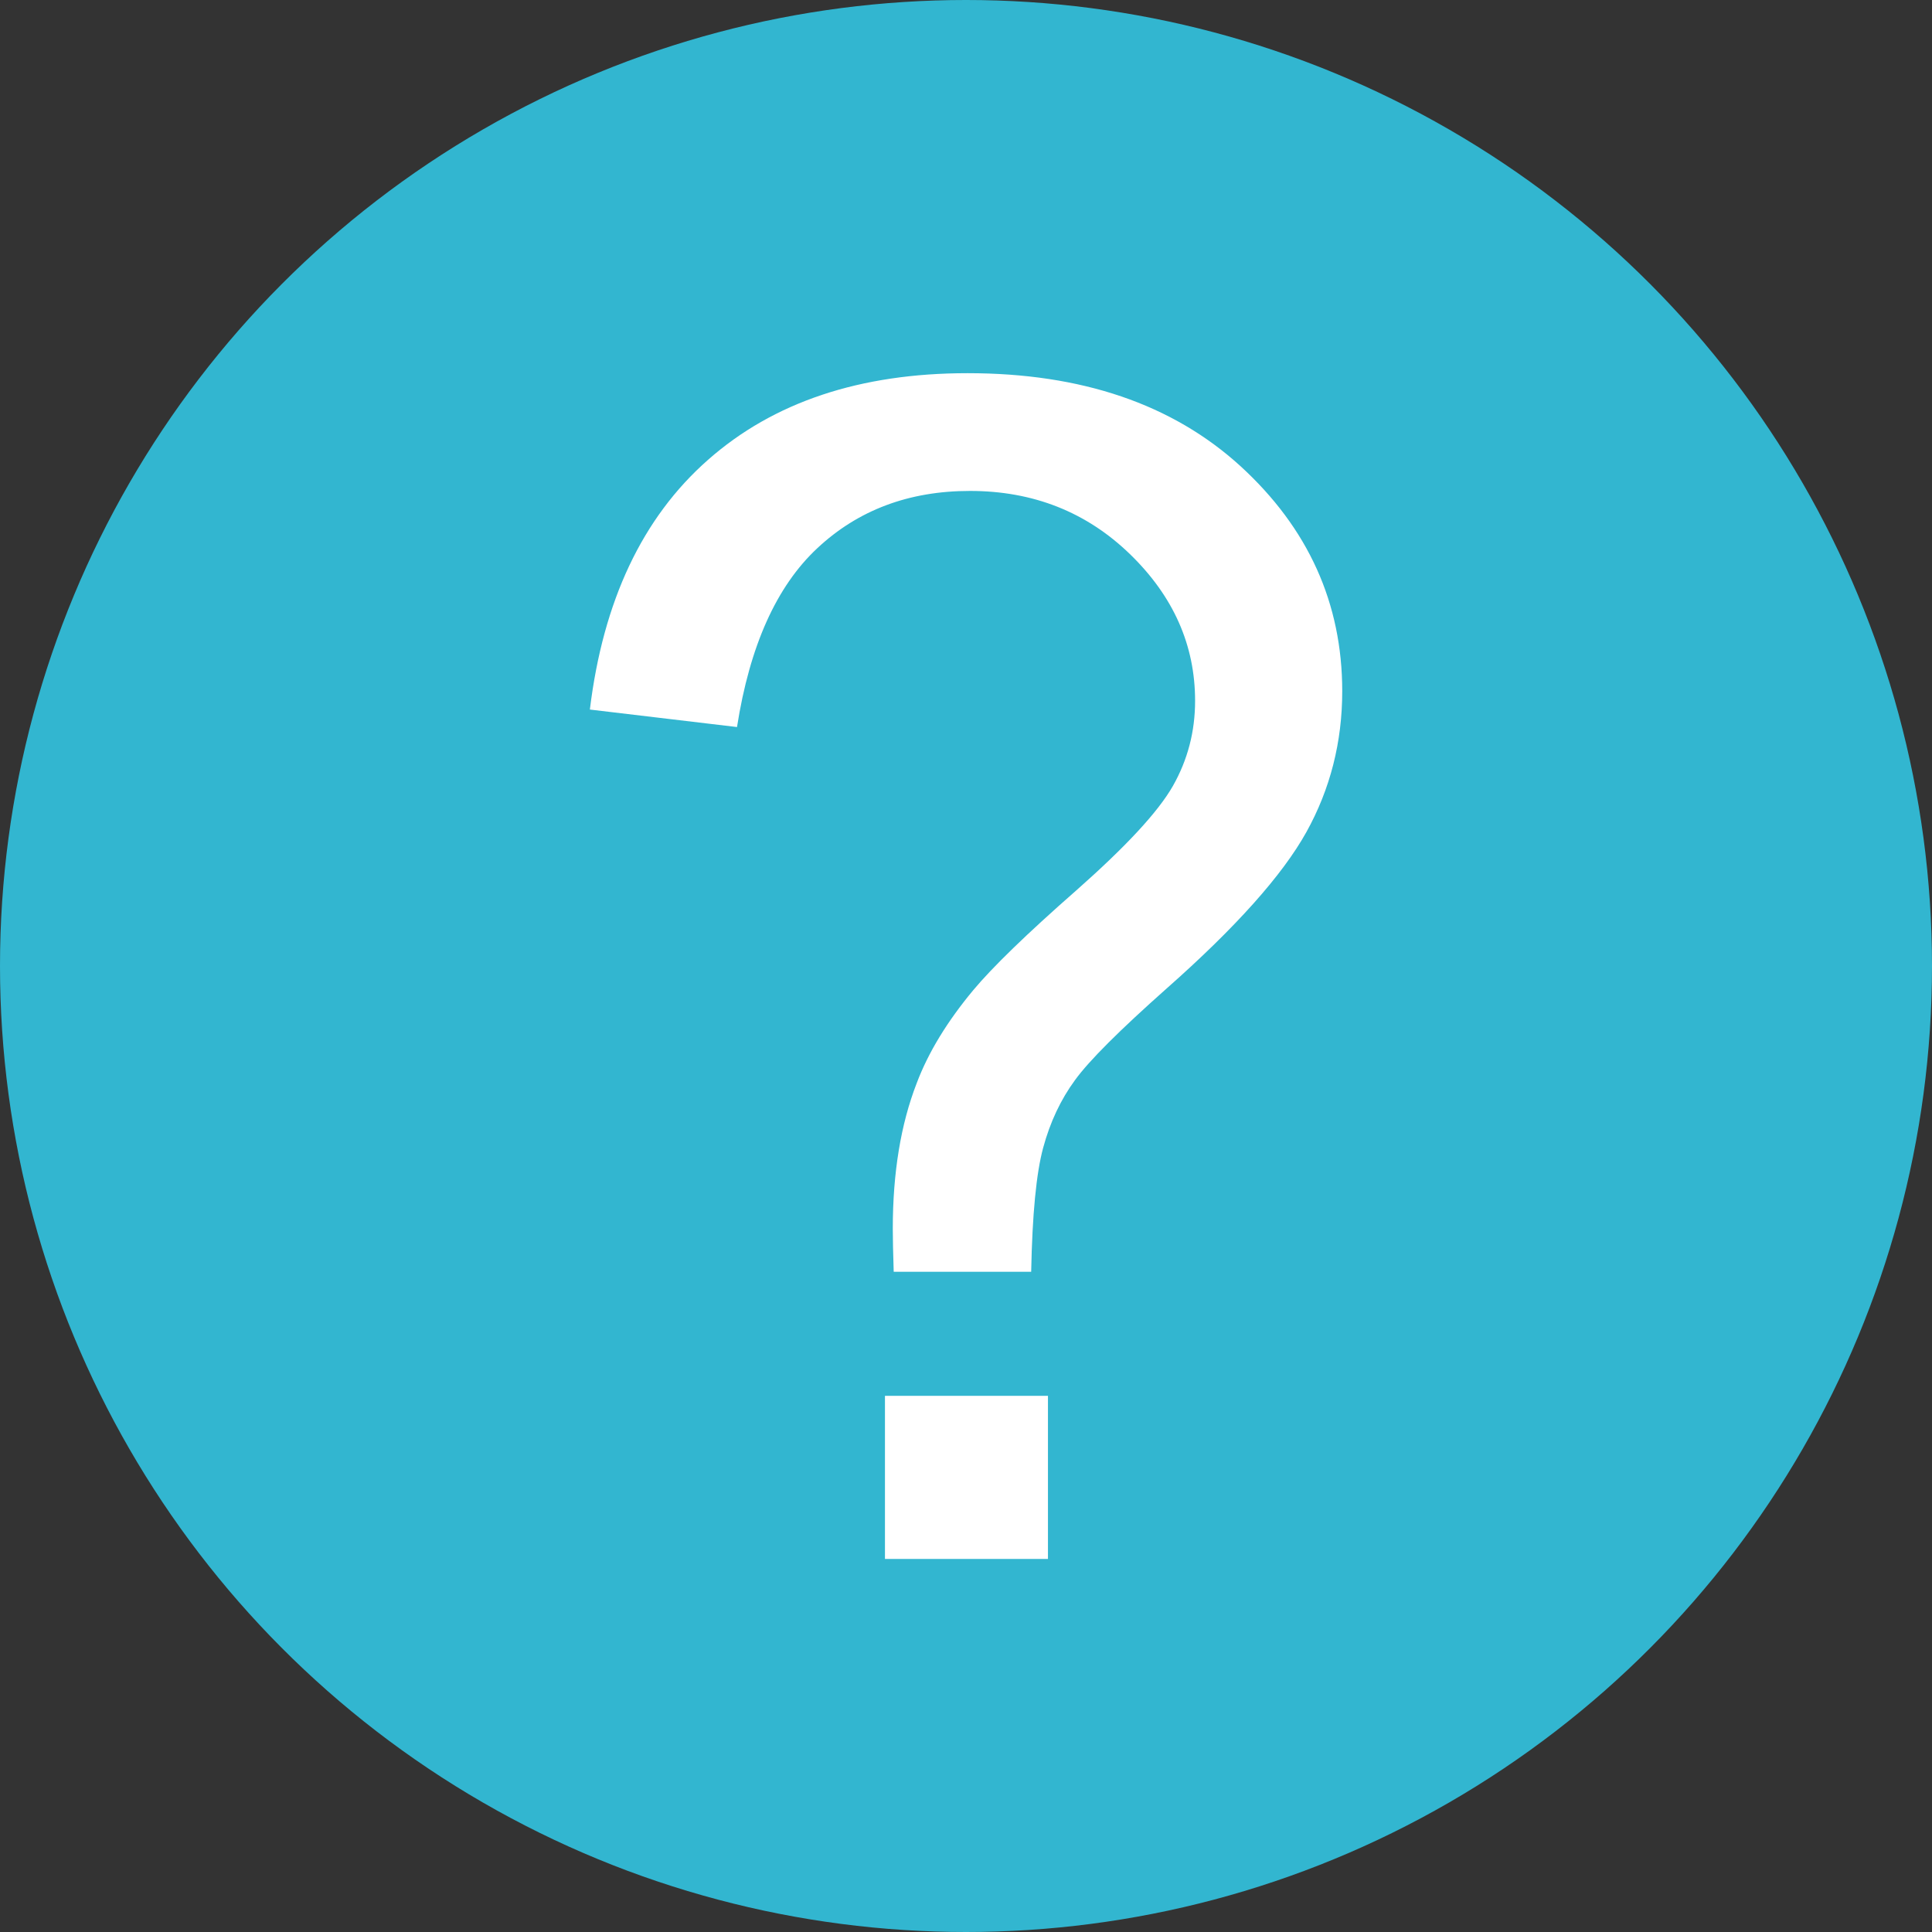 <?xml version="1.0" encoding="utf-8"?>
<!-- Generator: Adobe Illustrator 16.0.0, SVG Export Plug-In . SVG Version: 6.00 Build 0)  -->
<!DOCTYPE svg PUBLIC "-//W3C//DTD SVG 1.1//EN" "http://www.w3.org/Graphics/SVG/1.1/DTD/svg11.dtd">
<svg version="1.1" id="Layer_1" xmlns="http://www.w3.org/2000/svg" xmlns:xlink="http://www.w3.org/1999/xlink" x="0px" y="0px"
	 width="19px" height="19px" viewBox="0 0 19 19" enable-background="new 0 0 19 19" xml:space="preserve">
<rect x="0" y="0" width="19" height="19" fill="#333333" stroke="none"/>
<g>
	<circle fill="#32B6D0" cx="9.5" cy="9.5" r="9.5"/>
	<g>
		<path fill="#FFFFFF" d="M8.789,12.507C8.783,12.32,8.78,12.178,8.78,12.084c0-0.552,0.079-1.029,0.235-1.431
			c0.114-0.303,0.3-0.607,0.556-0.915c0.188-0.225,0.524-0.552,1.013-0.981c0.488-0.431,0.805-0.772,0.951-1.028
			c0.145-0.256,0.218-0.534,0.218-0.837c0-0.547-0.213-1.028-0.641-1.443c-0.428-0.414-0.952-0.621-1.573-0.621
			c-0.6,0-1.1,0.188-1.501,0.563C7.636,5.766,7.373,6.352,7.248,7.15L5.801,6.978C5.931,5.91,6.318,5.09,6.962,4.523
			C7.606,3.954,8.458,3.67,9.516,3.67c1.121,0,2.015,0.305,2.683,0.914c0.667,0.61,1.001,1.349,1.001,2.214
			c0,0.5-0.118,0.962-0.352,1.384c-0.235,0.423-0.693,0.937-1.377,1.541c-0.458,0.407-0.759,0.706-0.899,0.899
			c-0.141,0.192-0.245,0.414-0.313,0.665c-0.068,0.25-0.107,0.657-0.118,1.22H8.789z M8.703,15.331v-1.604h1.603v1.604H8.703z"/>
	</g>
</g>
</svg>
